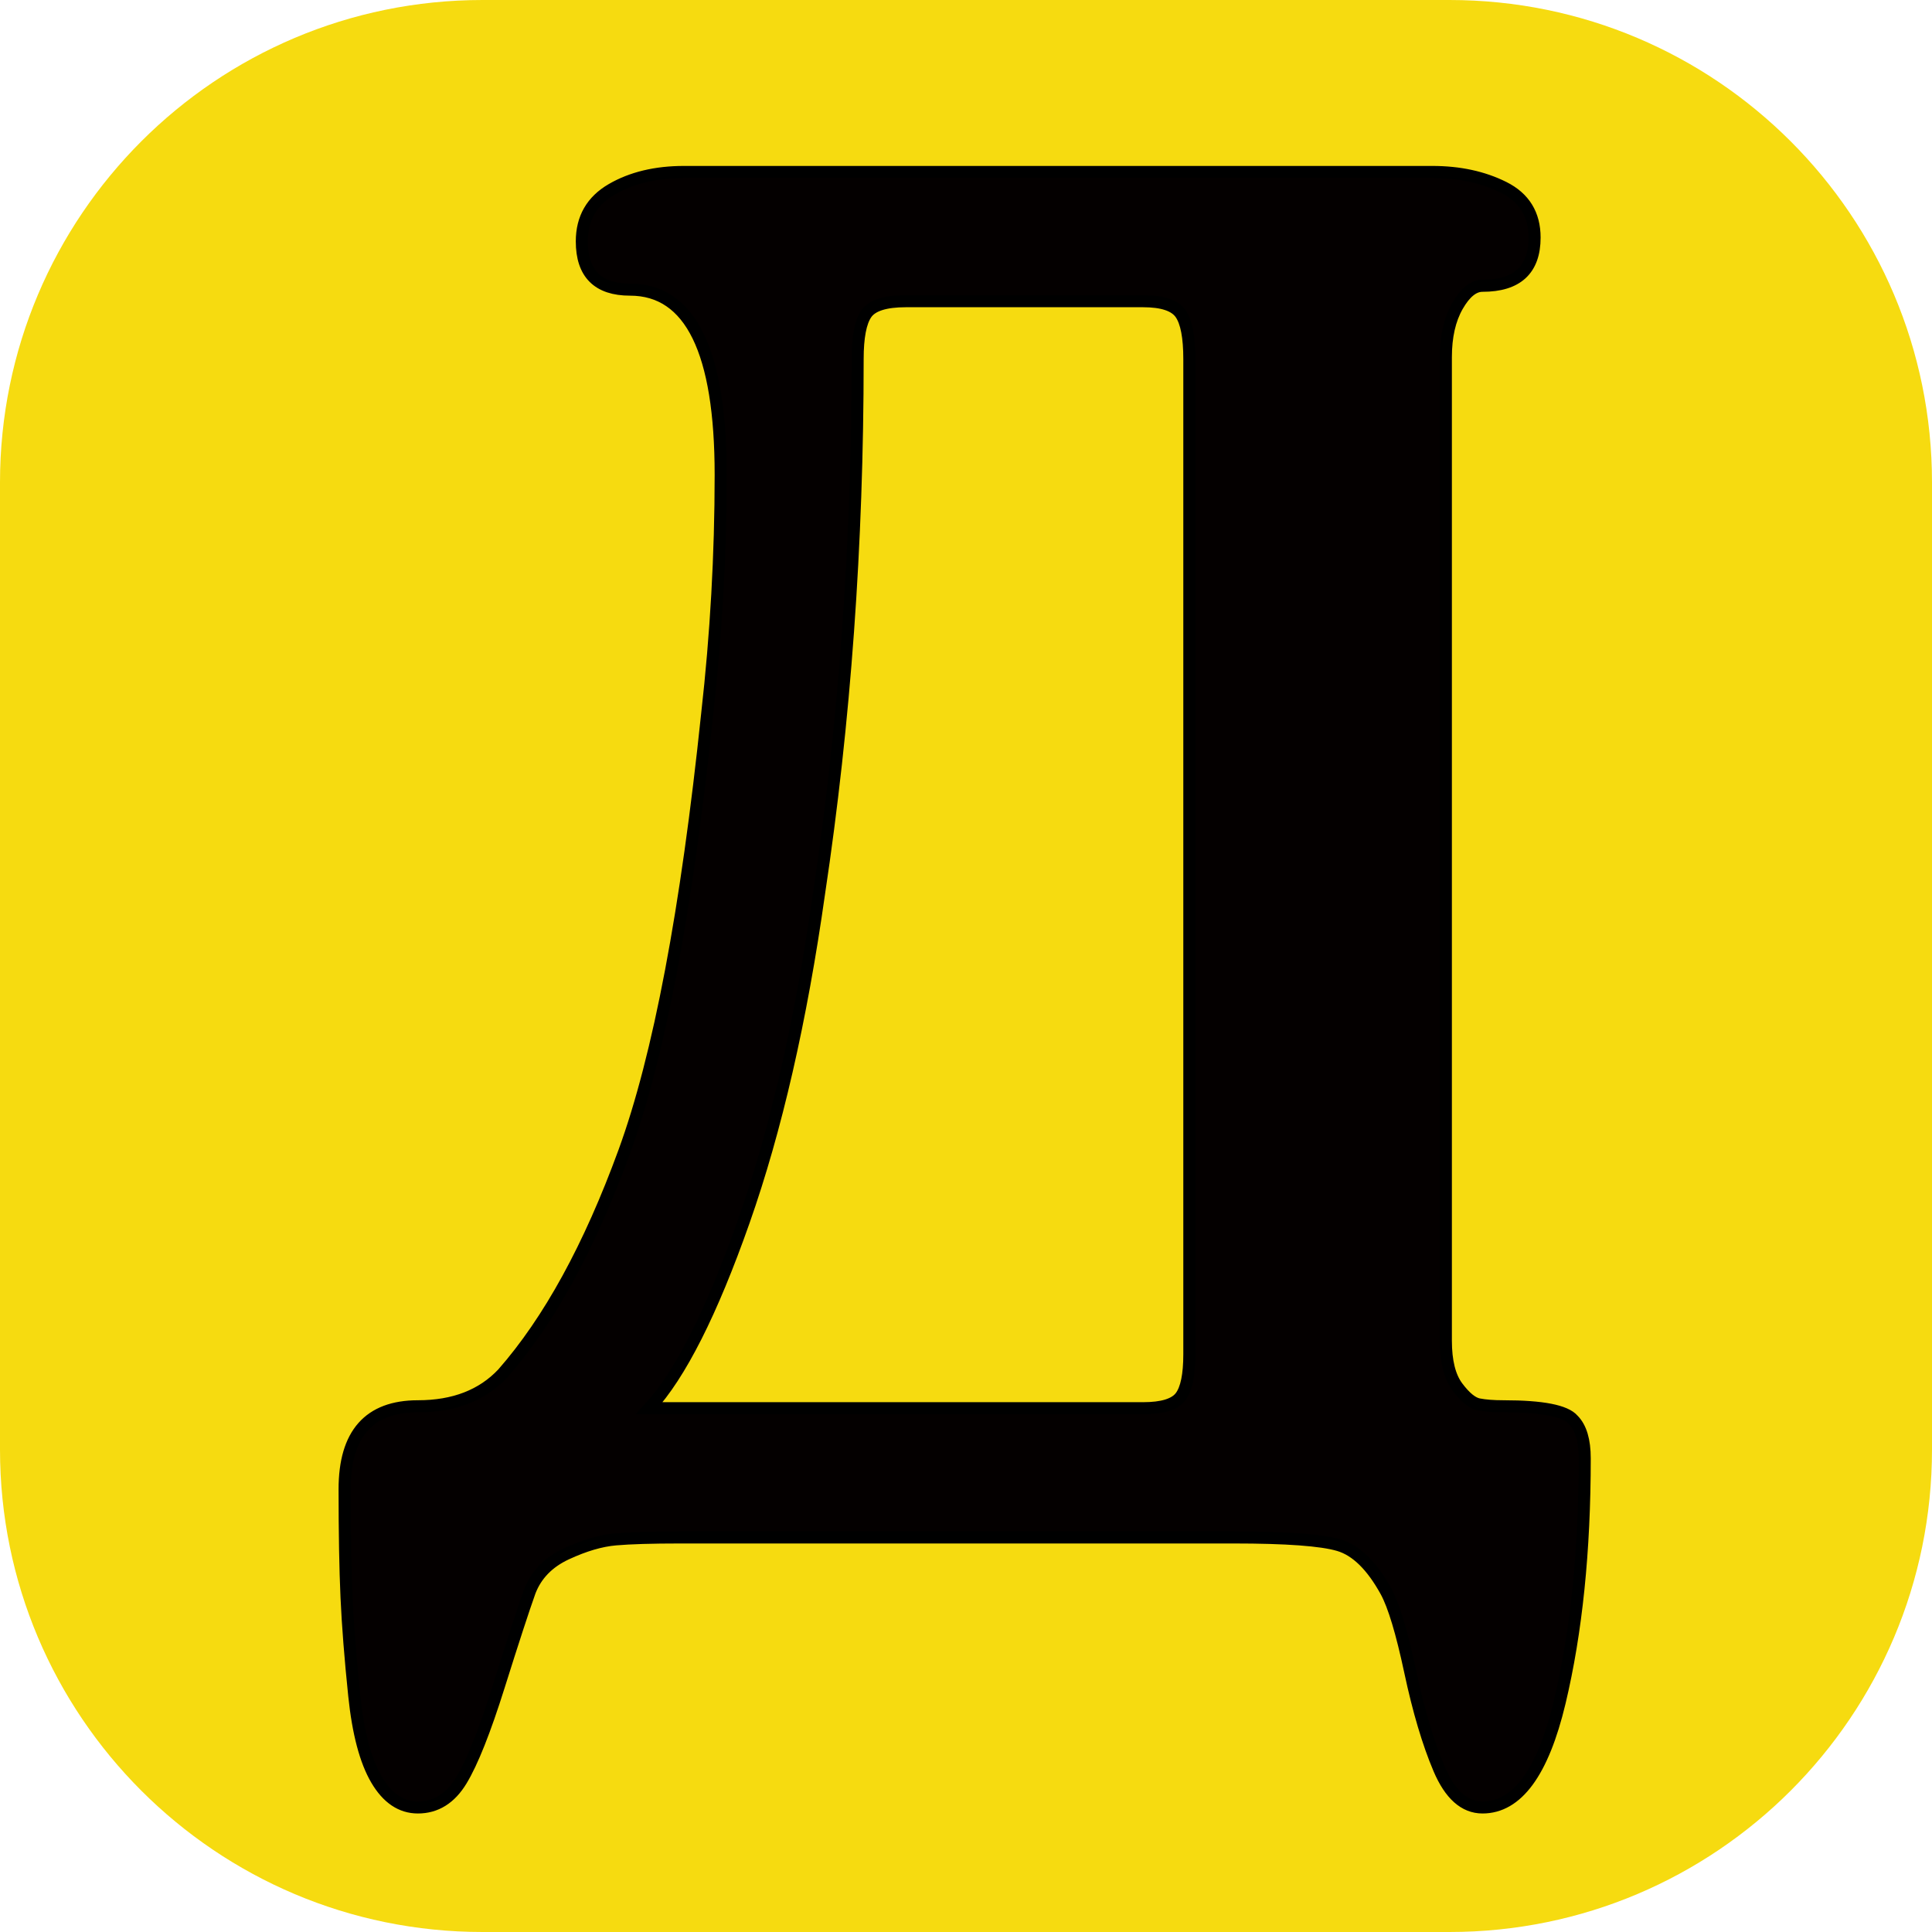 <svg height="320" version="1.1" width="320" xmlns="http://www.w3.org/2000/svg" xmlns:xlink="http://www.w3.org/1999/xlink" style="overflow: hidden; position: relative;" viewBox="0 0 320 320" preserveAspectRatio="xMidYMid meet" id="main_svg"><svg height="320" version="1.1" width="320" xmlns="http://www.w3.org/2000/svg" xmlns:xlink="http://www.w3.org/1999/xlink" style="overflow: hidden; position: relative;" viewBox="0 0 160 160" preserveAspectRatio="xMidYMid meet" id="imported_svg_layer_1"><path fill="#f6db10" stroke="none" d="M120.038,0H39.962C17.892,0,0,17.888,0,39.962V120.038C0,142.108,17.888,160,39.962,160H120.038C142.108,160,160,142.112,160,120.038V39.962C160,17.892,142.112,0,120.038,0Z" stroke-width="0" transform="matrix(1,0,0,1,0,0)" style="-webkit-tap-highlight-color: rgba(0, 0, 0, 0);"></path><defs style="-webkit-tap-highlight-color: rgba(0, 0, 0, 0);"></defs></svg><svg height="320" version="1.1" width="320" xmlns="http://www.w3.org/2000/svg" xmlns:xlink="http://www.w3.org/1999/xlink" style="overflow: hidden; position: relative;" viewBox="0 0 160 160" preserveAspectRatio="xMidYMid meet" id="imported_svg_layer_2"><defs style="-webkit-tap-highlight-color: rgba(0, 0, 0, 0);"></defs><path fill="#4dd1bf" stroke="none" d="M109.5,122H121.5C124.2,122,126,119.7,126,117V57L134.2,56.9C136.9,56.9,139,54.7,139,52.1C139,51.3,138.8,50.4,138.4,49.7L119.7,17.4C118.4,15.1,115.4,14.3,113.1,15.6C112.4,16,111.8,16.6,111.3,17.4L92.6,49.7C91.3,52,92.1,54.9,94.4,56.3C95.1,56.7,96,56.9,96.8,56.9L105,57V117C105,119.7,106.8,122,109.5,122ZM39.5,122H51.5C54.2,122,56,119.7,56,117V57L64.2,56.9C66.9,56.9,69,54.7,69,52.1C69,51.3,68.8,50.4,68.4,49.7L49.7,17.4C48.4,15.1,45.4,14.3,43.1,15.6C42.4,16,41.8,16.6,41.3,17.4L22.6,49.7C21.3,52,22.1,54.9,24.4,56.3C25.1,56.7,26,56.9,26.8,56.9L35,57V117C35,119.7,36.8,122,39.5,122ZM147,135.4V142.6C147,143.9,146,145,144.7,145H15.3C14,145,12.9,143.9,13,142.6V135.4C13,134.1,14,133,15.3,133H144.6C146,133,147,134.1,147,135.4Z" stroke-width="0" transform="matrix(0.866,-0.5,0.5,0.866,-29.277,50.715)" style="-webkit-tap-highlight-color: rgba(0, 0, 0, 0); cursor: move; display: none;"></path></svg><defs style="-webkit-tap-highlight-color: rgba(0, 0, 0, 0);"><filter id="filter_km1bzd6c4xlygp707j7s" height="130%" width="130%"><feGaussianBlur stdDeviation="2" in="SourceAlpha"></feGaussianBlur><feColorMatrix result="bluralpha" type="matrix" values="1 0 0 0 0 0 1 0 0 0 0 0 1 0 0 0 0 0 0.5 0 "></feColorMatrix><feOffset dx="3" dy="3" result="offsetblur"></feOffset><feMerge><feMergeNode in="offsetblur"></feMergeNode><feMergeNode in="SourceGraphic"></feMergeNode></feMerge></filter></defs><path fill="#040000" stroke="#000000" d="M77.75,-9.84Q77.75,7.44,74.63,20.52Q71.51,33.6,65.03,33.6Q61.67,33.6,59.63,28.8Q57.59,24,56.03,16.68Q54.47,9.36,53.03,6.72Q50.39,1.92,47.15,0.96Q43.91,0,34.07,0L-34.81,0Q-40.09,0,-42.85,0.24Q-45.61,0.48,-48.97,2.04Q-52.33,3.6,-53.53,6.72Q-54.73,10.08,-57.37,18.48Q-60.01,26.88,-62.05,30.24Q-64.09,33.6,-67.45,33.6Q-70.57,33.6,-72.61,30.12Q-74.65,26.64,-75.37,19.68Q-76.09,12.72,-76.33,7.44Q-76.57,2.16,-76.57,-6Q-76.57,-16.32,-67.45,-16.32Q-60.73,-16.32,-56.89,-20.4Q-48.25,-30.24,-41.77,-48Q-35.29,-65.76,-31.45,-102.48Q-29.77,-117.36,-29.77,-132.24Q-29.77,-155.28,-41.05,-155.28Q-47.05,-155.28,-47.05,-161.28Q-47.05,-165.6,-43.33,-167.76Q-39.61,-169.92,-34.33,-169.92L58.79,-169.92Q63.83,-169.92,67.67,-168Q71.51,-166.08,71.51,-161.76Q71.51,-155.76,65.03,-155.76Q63.35,-155.76,61.91,-153.24Q60.47,-150.72,60.47,-146.88L60.47,-24.48Q60.47,-20.64,61.91,-18.72Q63.35,-16.8,64.55,-16.56Q65.75,-16.32,67.67,-16.32Q74.87,-16.32,76.31,-14.64Q77.75,-13.2,77.75,-9.84M28.55,-22.8L28.55,-146.64Q28.55,-150.72,27.47,-152.28Q26.39,-153.84,22.79,-153.84L-6.73,-153.84Q-10.57,-153.84,-11.65,-152.28Q-12.73,-150.72,-12.73,-146.64Q-12.73,-112.08,-17.53,-80.16Q-20.89,-56.4,-26.89,-39.36Q-32.89,-22.32,-38.65,-16.08L22.79,-16.08Q26.39,-16.08,27.47,-17.52Q28.55,-18.96,28.55,-22.8Z" stroke-width="1.503" filter="url(#filter_km1bzd6c4xlygp707j7s)" transform="matrix(1.331,0,0,1.331,155,250.655)" style="-webkit-tap-highlight-color: rgba(0, 0, 0, 0);"></path></svg>
